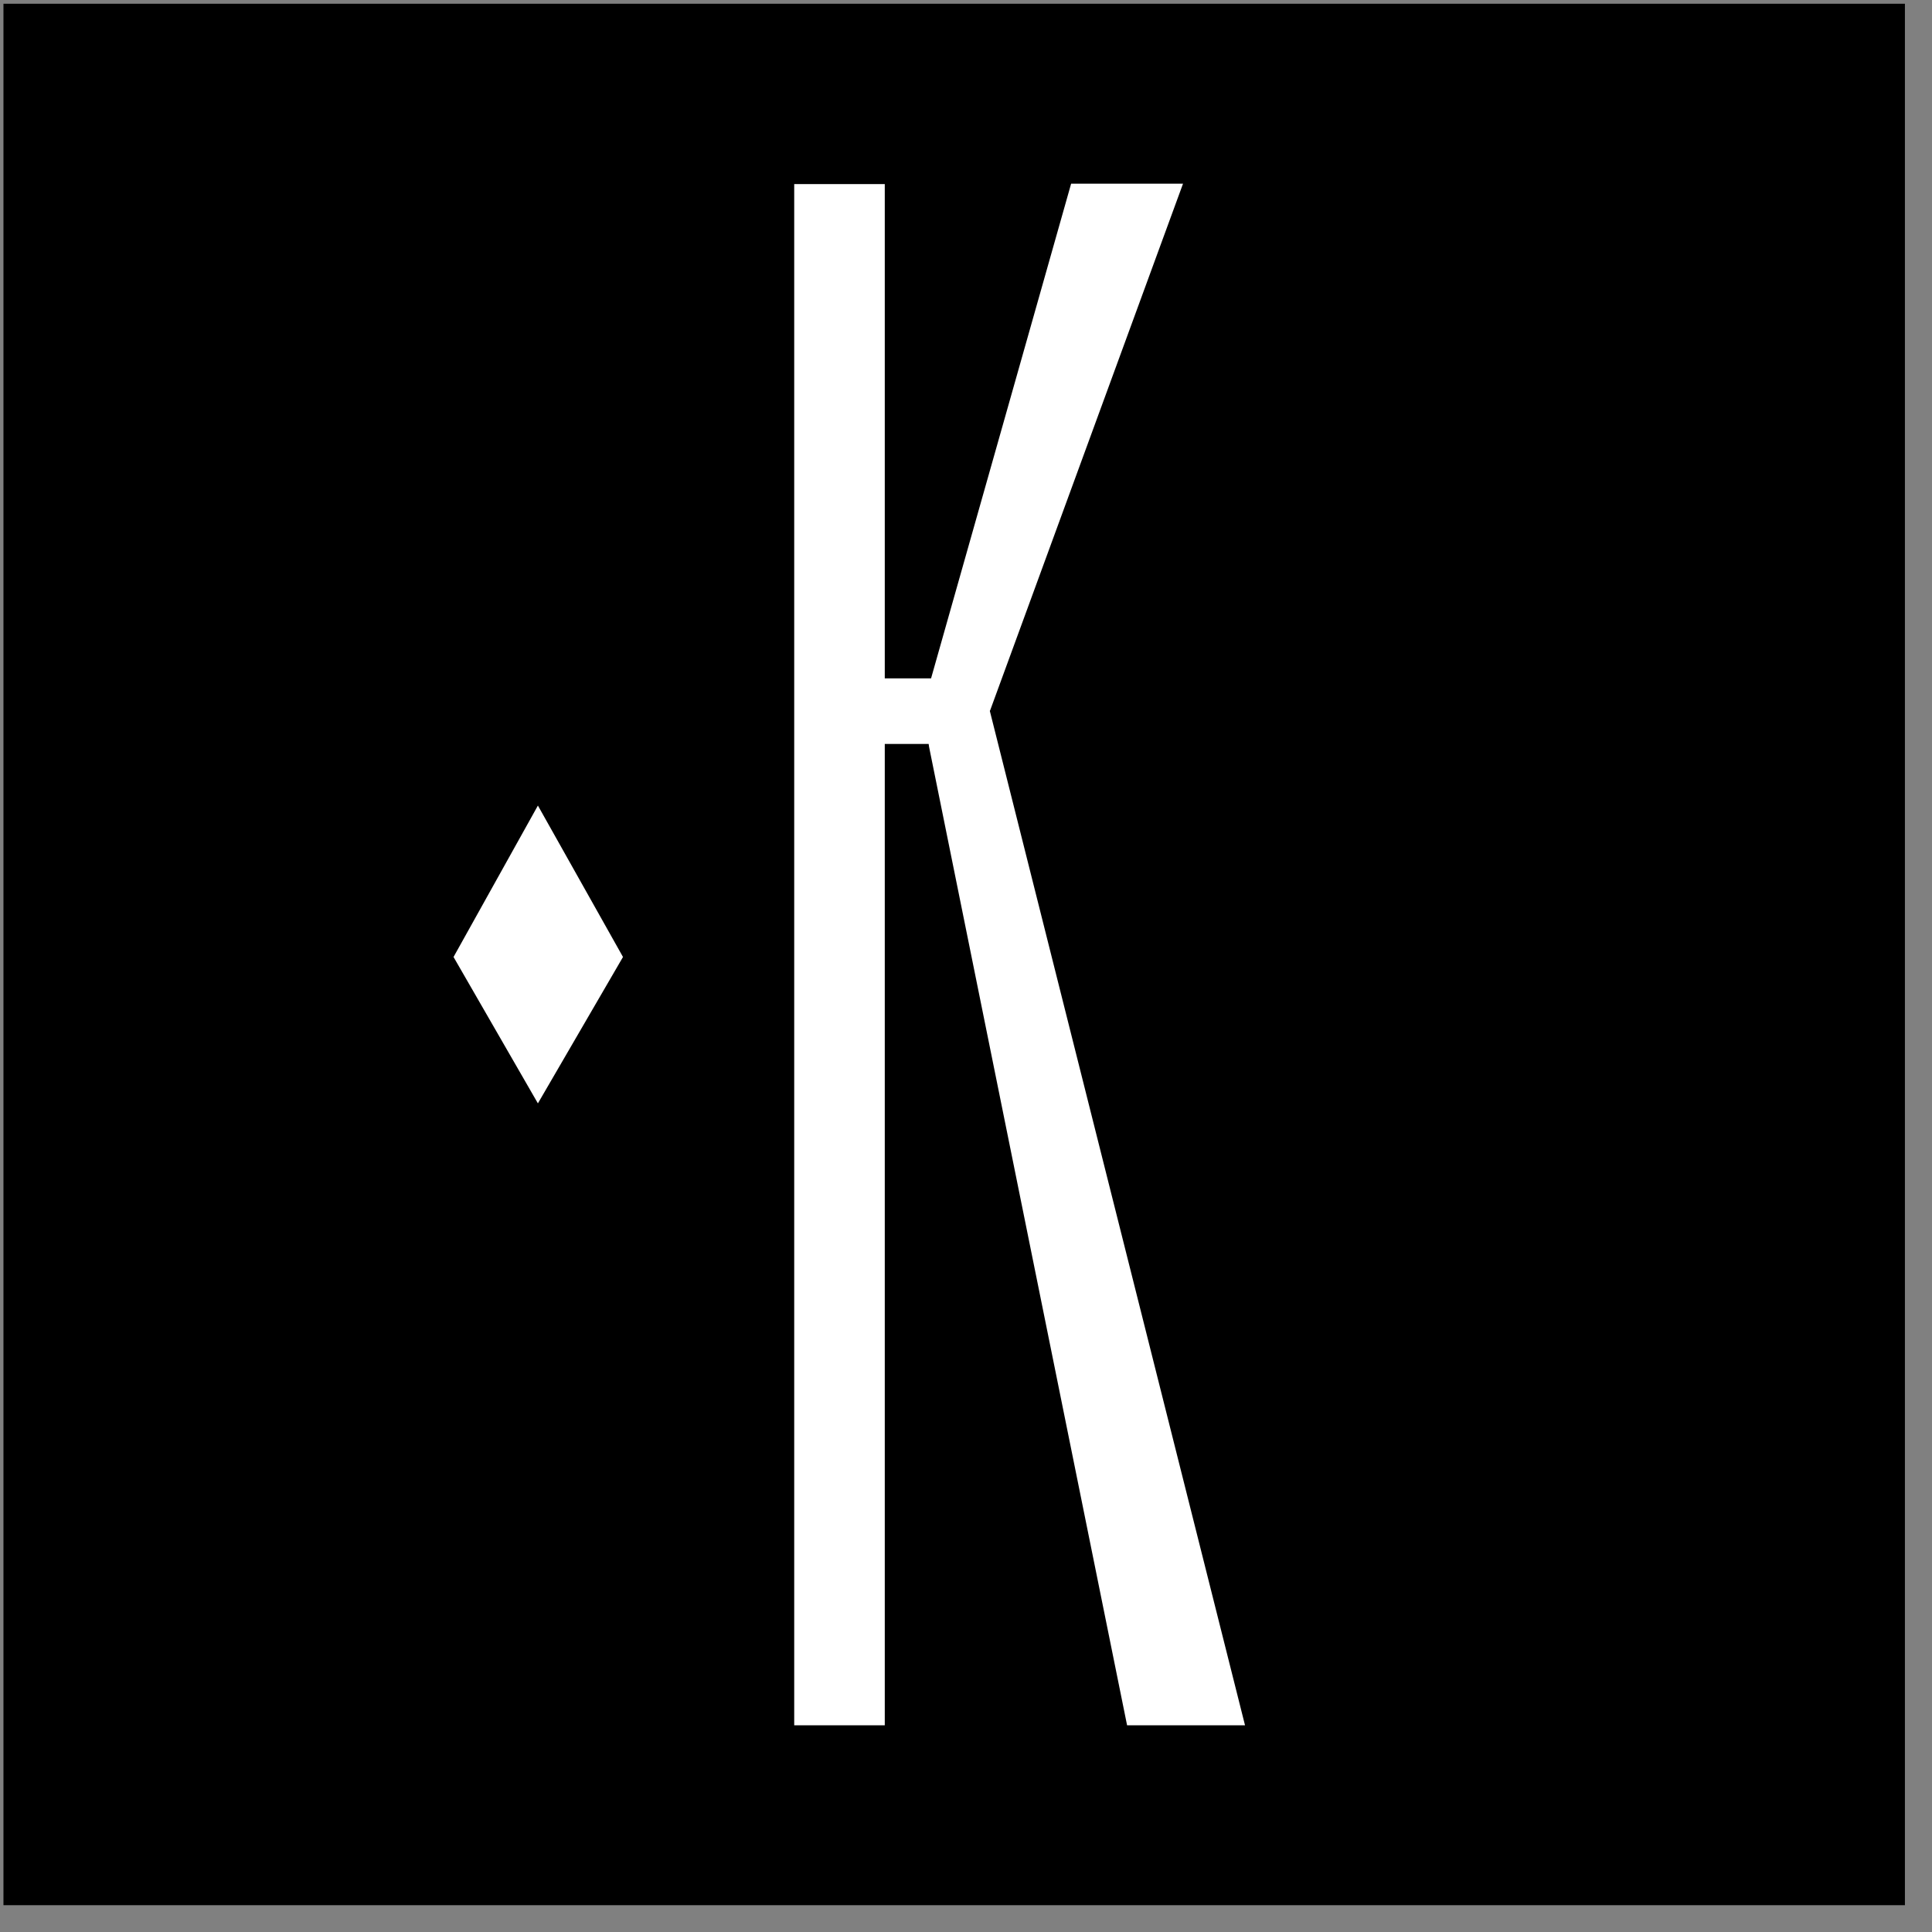 <?xml version="1.0" encoding="UTF-8"?> <svg xmlns="http://www.w3.org/2000/svg" width="48" height="48" viewBox="0 0 48 48" fill="none"><rect x="0" y="0" width="48" height="48" fill="#808080" stroke="none"/><rect x="0.086" y="0.093" width="47.241" height="47.241" fill="black"></rect><path d="M15.478 23.776L13.364 27.413L11.268 23.776L13.364 20.014L15.478 23.776Z" fill="white"></path><path d="M21.982 42.864V18.483H23.072L23.082 18.553L28.002 42.864H30.932L24.592 17.663L24.602 17.643L29.392 4.563H26.612L23.132 16.854H21.982V4.573H19.732V42.864H21.982Z" fill="white"></path></svg> 